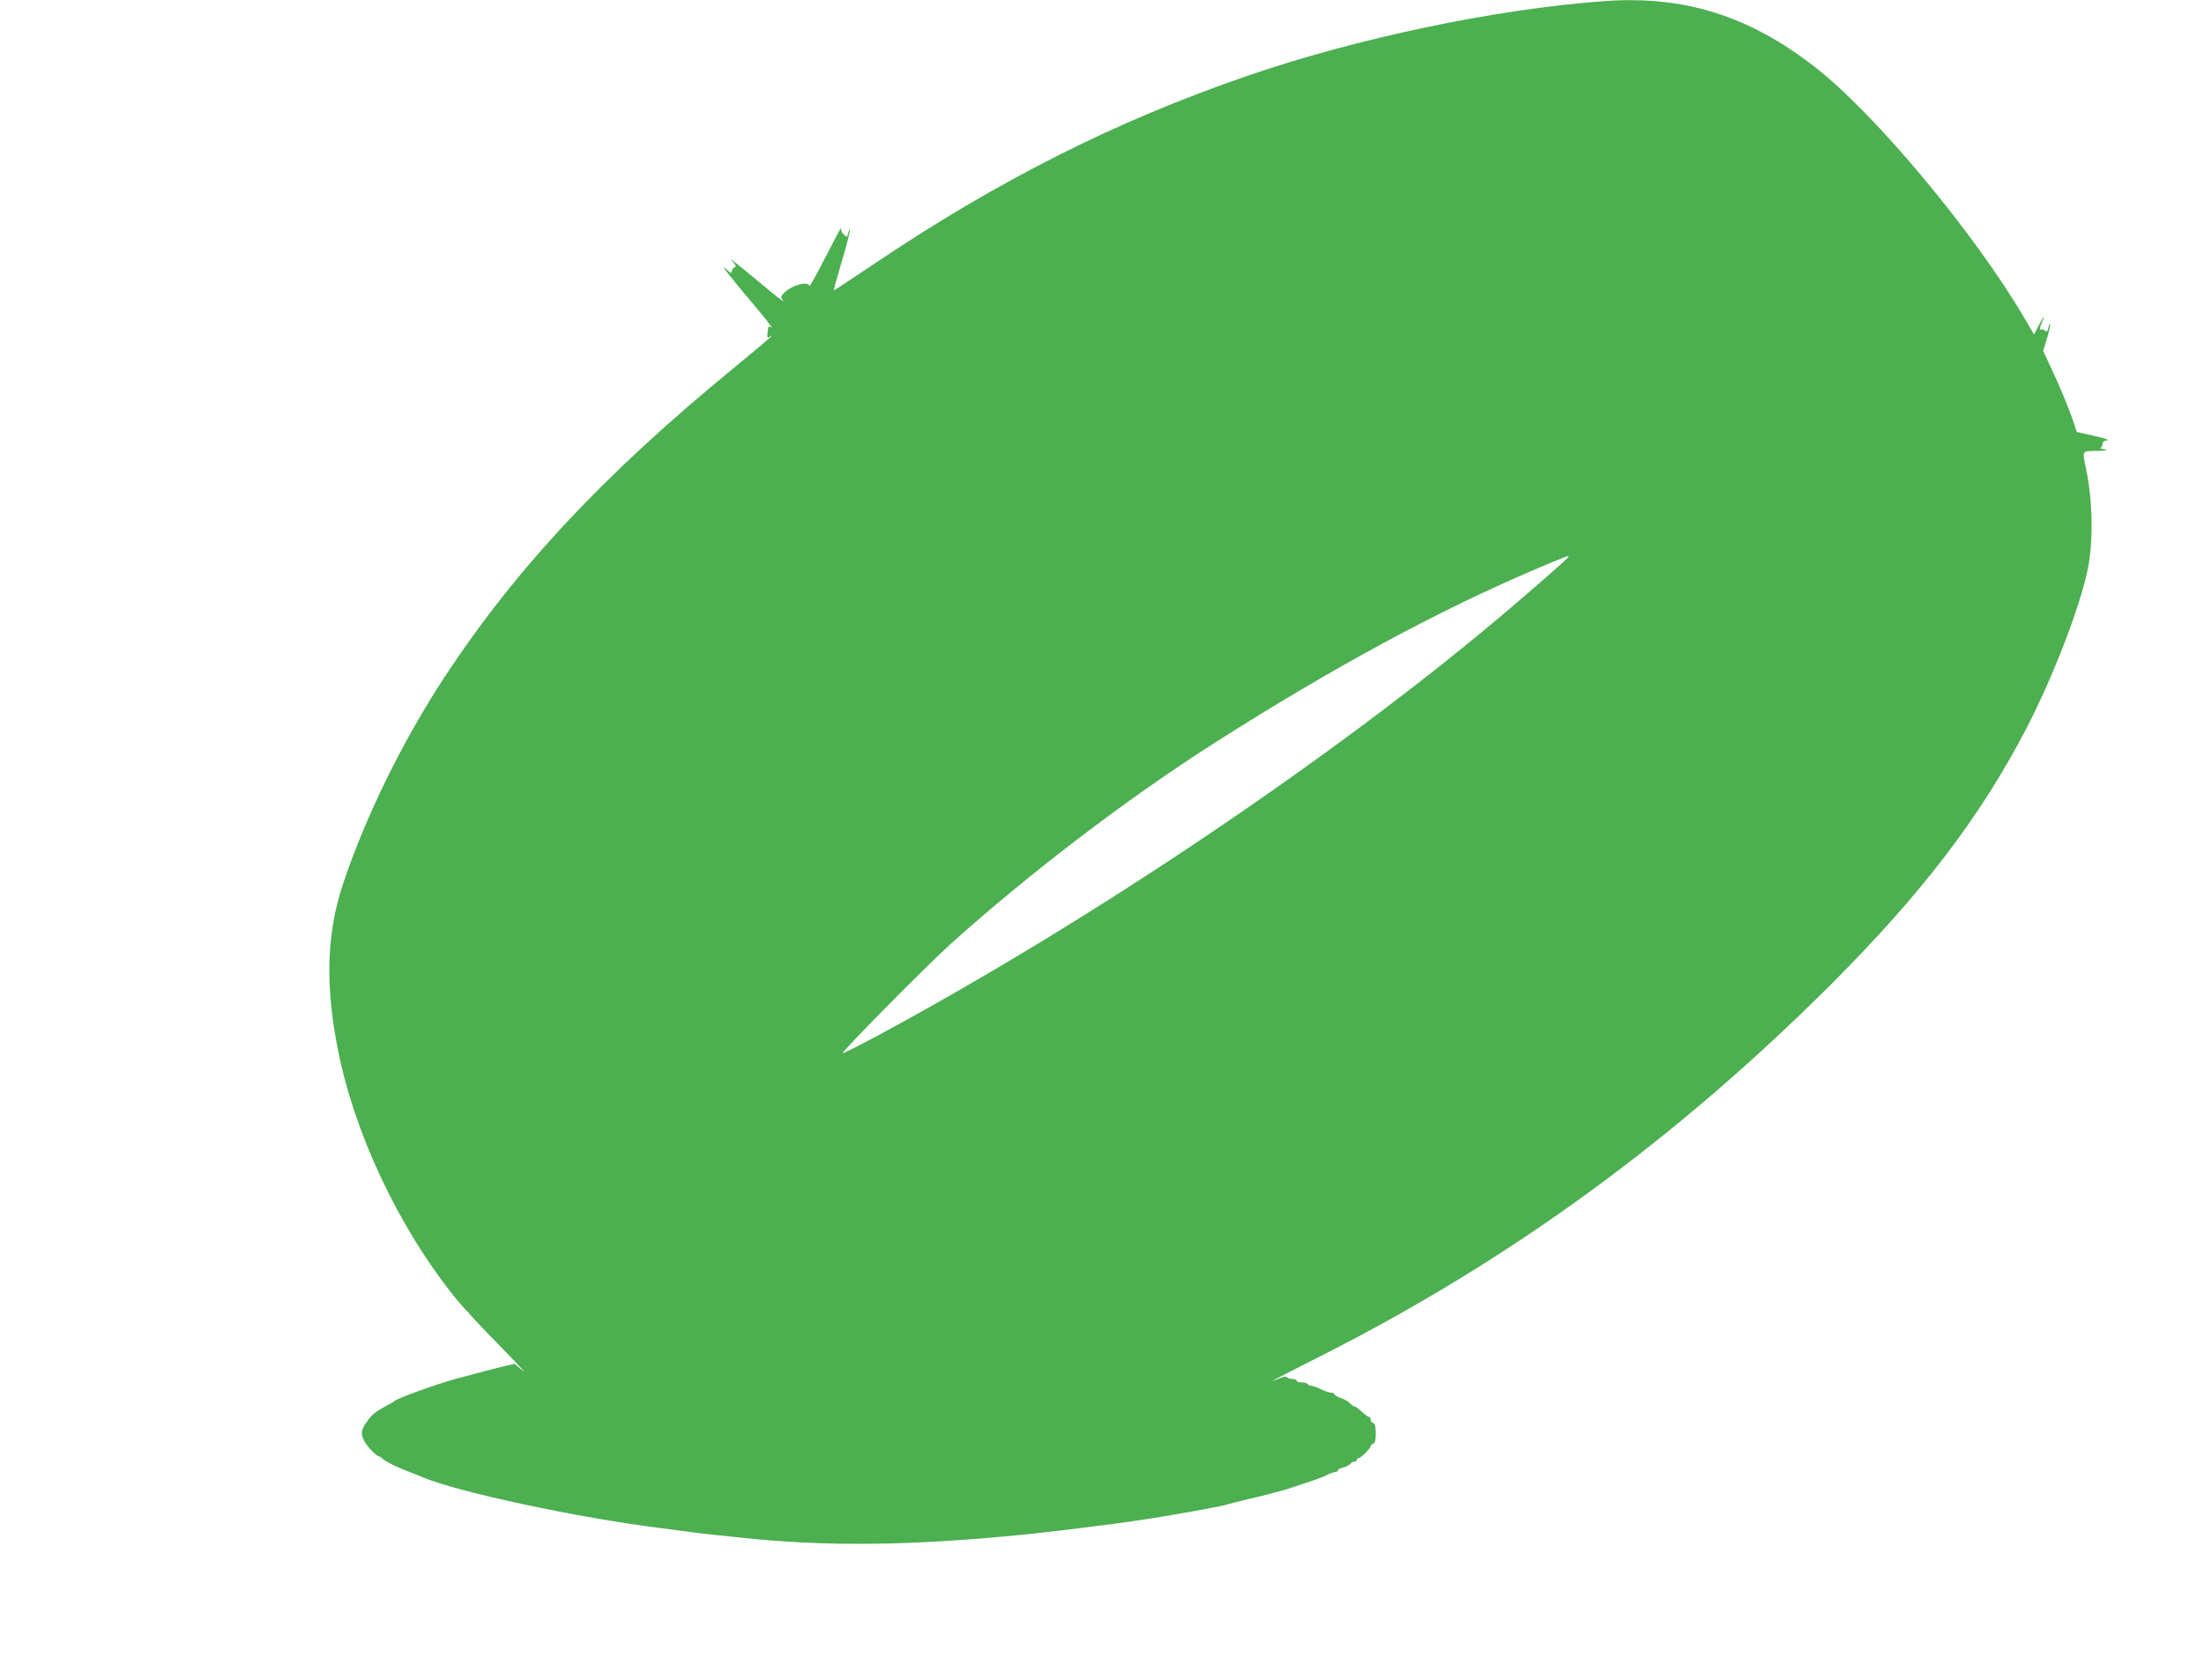<?xml version="1.0" standalone="no"?>
<!DOCTYPE svg PUBLIC "-//W3C//DTD SVG 20010904//EN"
 "http://www.w3.org/TR/2001/REC-SVG-20010904/DTD/svg10.dtd">
<svg version="1.0" xmlns="http://www.w3.org/2000/svg"
 width="1280pt" height="976pt" viewBox="0 0 1280 976"
 preserveAspectRatio="xMidYMid meet">
<g transform="translate(0,976) scale(0.1,-0.1)"
fill="#4caf50" stroke="none">
<path d="M9310 9753 c-631 -47 -1426 -214 -2061 -432 -770 -264 -1461 -613
-2189 -1105 -118 -79 -216 -144 -217 -142 -2 1 20 80 48 175 28 95 48 175 46
177 -3 3 -7 -7 -11 -21 -6 -25 -7 -25 -26 -7 -13 12 -18 26 -15 38 3 10 -37
-64 -89 -166 -52 -102 -95 -179 -95 -172 -2 31 -99 7 -143 -35 -23 -22 -25
-29 -15 -42 23 -28 -13 -1 -172 132 -86 72 -141 114 -123 95 27 -29 30 -36 18
-41 -9 -4 -16 -14 -16 -24 0 -13 -9 -9 -37 18 -36 33 38 -62 152 -196 79 -93
132 -161 114 -147 -15 11 -17 8 -21 -27 -3 -31 -1 -37 9 -29 7 6 13 8 13 5 0
-3 -95 -83 -212 -179 -762 -624 -1273 -1171 -1691 -1808 -242 -371 -454 -803
-585 -1195 -94 -282 -104 -581 -32 -950 96 -495 352 -1039 681 -1450 39 -49
155 -175 258 -279 102 -104 164 -171 138 -149 l-48 41 -62 -14 c-53 -13 -168
-43 -282 -74 -108 -29 -344 -115 -355 -129 -3 -4 -26 -17 -51 -30 -60 -32 -82
-50 -113 -96 -30 -44 -32 -64 -9 -108 15 -30 70 -86 85 -87 4 0 13 -6 20 -13
19 -18 85 -51 153 -76 33 -13 69 -27 80 -32 194 -84 909 -237 1380 -295 22 -3
69 -9 105 -14 70 -10 127 -17 205 -25 28 -3 91 -10 140 -15 512 -56 1019 -50
1700 20 176 19 460 54 630 79 152 22 454 76 505 90 19 6 76 20 125 32 50 11
104 25 120 29 17 5 50 14 75 20 25 7 54 16 65 20 11 4 52 17 90 30 39 12 88
31 109 41 22 11 46 19 53 19 7 0 13 4 13 9 0 5 13 12 29 16 16 3 35 13 42 21
6 8 18 14 25 14 8 0 14 5 14 10 0 6 5 10 10 10 13 0 70 57 70 69 0 5 7 11 15
15 11 4 15 21 15 60 0 39 -4 55 -15 60 -8 3 -15 12 -15 21 0 8 -5 15 -10 15
-6 0 -24 14 -42 30 -17 17 -35 30 -41 30 -5 0 -17 8 -26 18 -9 11 -33 24 -53
31 -21 7 -38 17 -38 22 0 5 -8 9 -18 9 -10 0 -37 9 -60 20 -22 11 -48 20 -56
20 -8 0 -18 5 -21 10 -3 5 -19 10 -36 10 -16 0 -29 5 -29 10 0 6 -11 10 -24
10 -14 0 -28 4 -31 10 -4 6 -20 4 -43 -6 -87 -37 -50 -17 238 129 1100 556
2062 1258 2966 2161 527 528 863 968 1130 1480 156 300 313 707 359 930 33
165 29 395 -10 583 -23 108 -26 103 63 104 60 1 69 3 42 9 -19 4 -29 8 -22 9
6 0 12 10 12 20 0 14 8 21 28 23 17 2 -11 11 -75 26 l-102 23 -17 52 c-26 80
-81 211 -132 320 l-46 98 23 76 c12 41 20 77 18 80 -3 2 -8 -8 -11 -22 -6 -22
-10 -25 -21 -15 -8 6 -19 9 -25 5 -6 -4 -4 9 4 30 25 58 18 56 -13 -4 l-28
-54 -58 99 c-290 493 -867 1185 -1215 1455 -386 300 -763 417 -1230 382z
m-200 -3227 c0 -6 -221 -200 -398 -349 -979 -824 -2360 -1754 -3595 -2422
-120 -65 -220 -115 -223 -113 -7 8 482 504 623 631 455 410 1029 848 1534
1170 692 441 1312 776 1884 1018 158 67 175 73 175 65z"/>
</g>
</svg>

